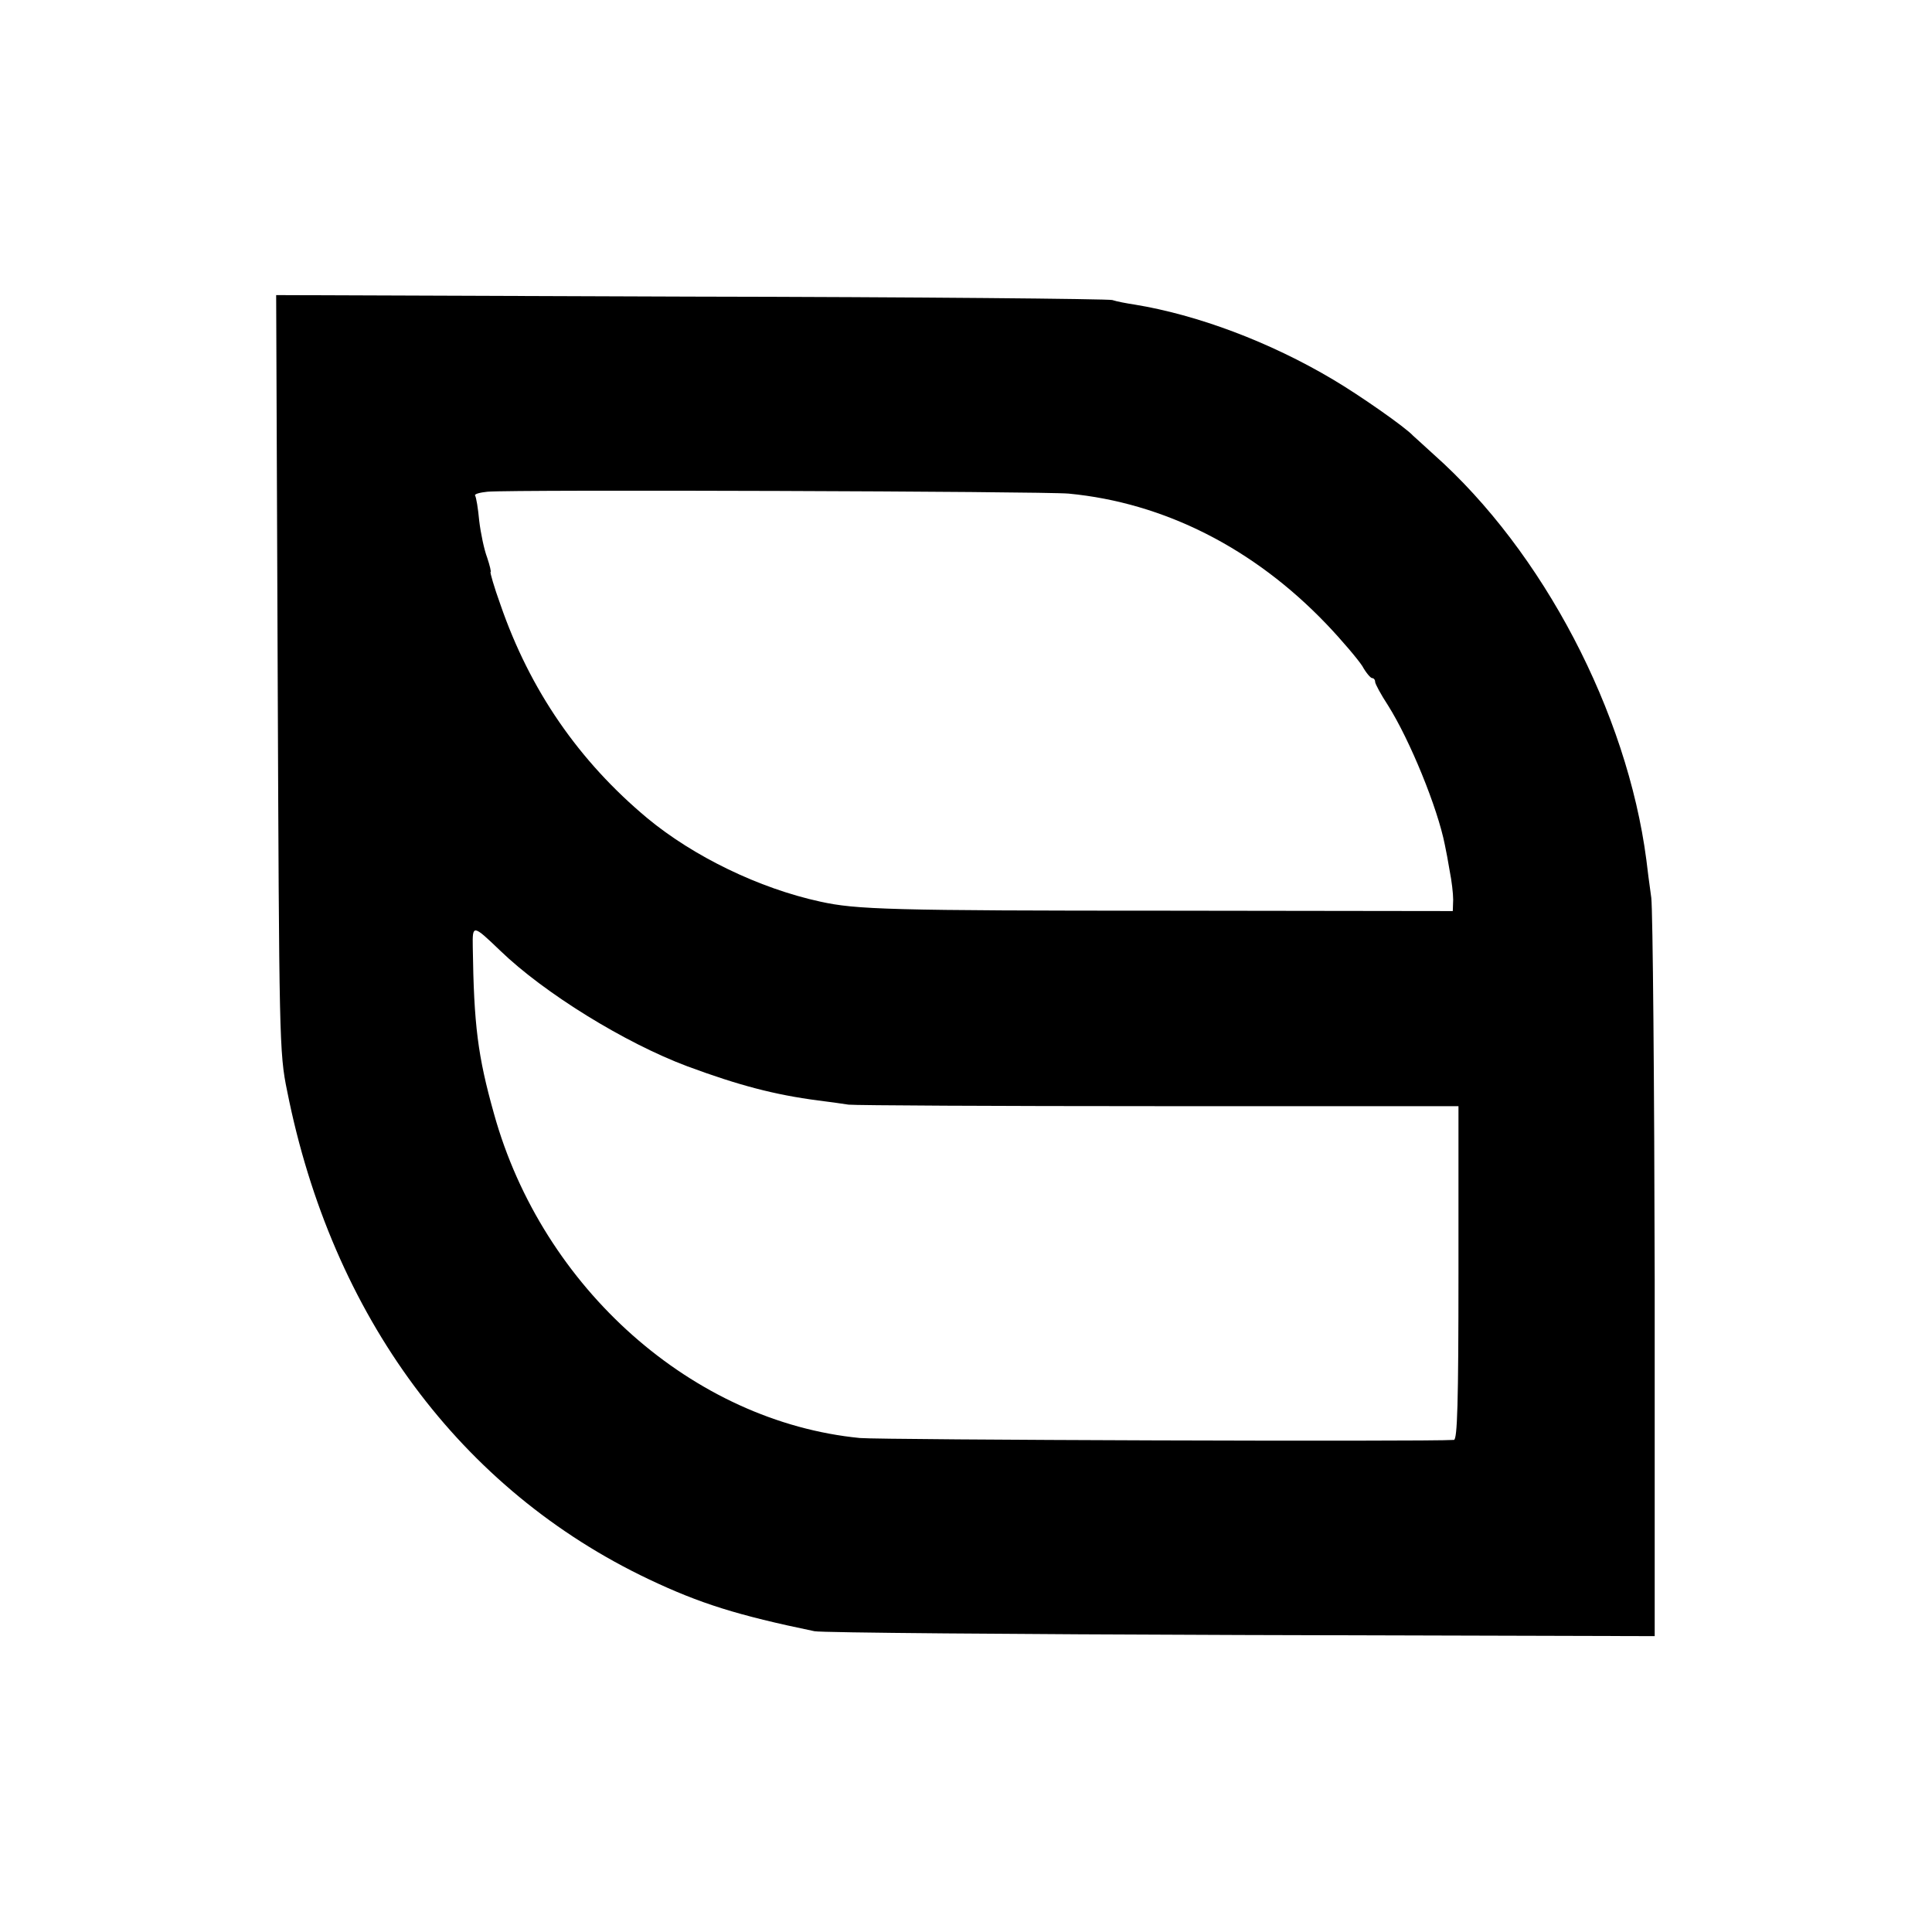 <?xml version="1.0" standalone="no"?>
<!DOCTYPE svg PUBLIC "-//W3C//DTD SVG 20010904//EN"
 "http://www.w3.org/TR/2001/REC-SVG-20010904/DTD/svg10.dtd">
<svg version="1.0" xmlns="http://www.w3.org/2000/svg"
 width="510pt" height="510pt" viewBox="0 0 510 510"
 preserveAspectRatio="xMidYMid meet">
<g transform="translate(0,510) scale(0.1,-0.1)"
fill="#000000" stroke="none">
<path d="M733 3323 c4 -964 4 -1002 25 -1103 118 -594 458 -1053 955 -1289
135 -64 234 -95 437 -137 19 -4 526 -8 1127 -10 l1091 -3 0 942 c-1 519 -5
972 -9 1007 -5 36 -11 81 -13 100 -51 390 -273 814 -561 1070 -27 25 -52 47
-55 50 -20 22 -140 106 -211 148 -168 100 -359 171 -524 198 -20 3 -47 8 -59
12 -11 3 -513 8 -1114 9 l-1093 4 4 -998z m2088 474 c252 -24 489 -144 681
-345 41 -43 83 -93 94 -110 10 -18 22 -32 26 -32 4 0 8 -4 8 -10 0 -5 15 -33
34 -62 58 -92 131 -271 150 -368 3 -14 9 -45 13 -70 5 -25 9 -58 9 -75 l-1
-30 -745 1 c-742 0 -830 3 -925 24 -161 35 -334 119 -456 220 -181 151 -310
338 -388 564 -17 47 -28 86 -26 86 2 0 -2 17 -9 38 -8 21 -17 64 -21 97 -3 33
-8 63 -11 67 -2 4 13 8 33 10 70 6 1467 1 1534 -5z m-1500 -1207 c115 -111
328 -243 494 -305 135 -50 230 -75 345 -90 25 -3 61 -8 80 -11 19 -2 389 -4
823 -4 l787 0 0 -440 c0 -345 -3 -440 -12 -441 -74 -5 -1512 0 -1568 5 -440
43 -838 395 -966 856 -43 153 -53 234 -56 440 -1 60 0 60 73 -10z"/>
</g>
</svg>
